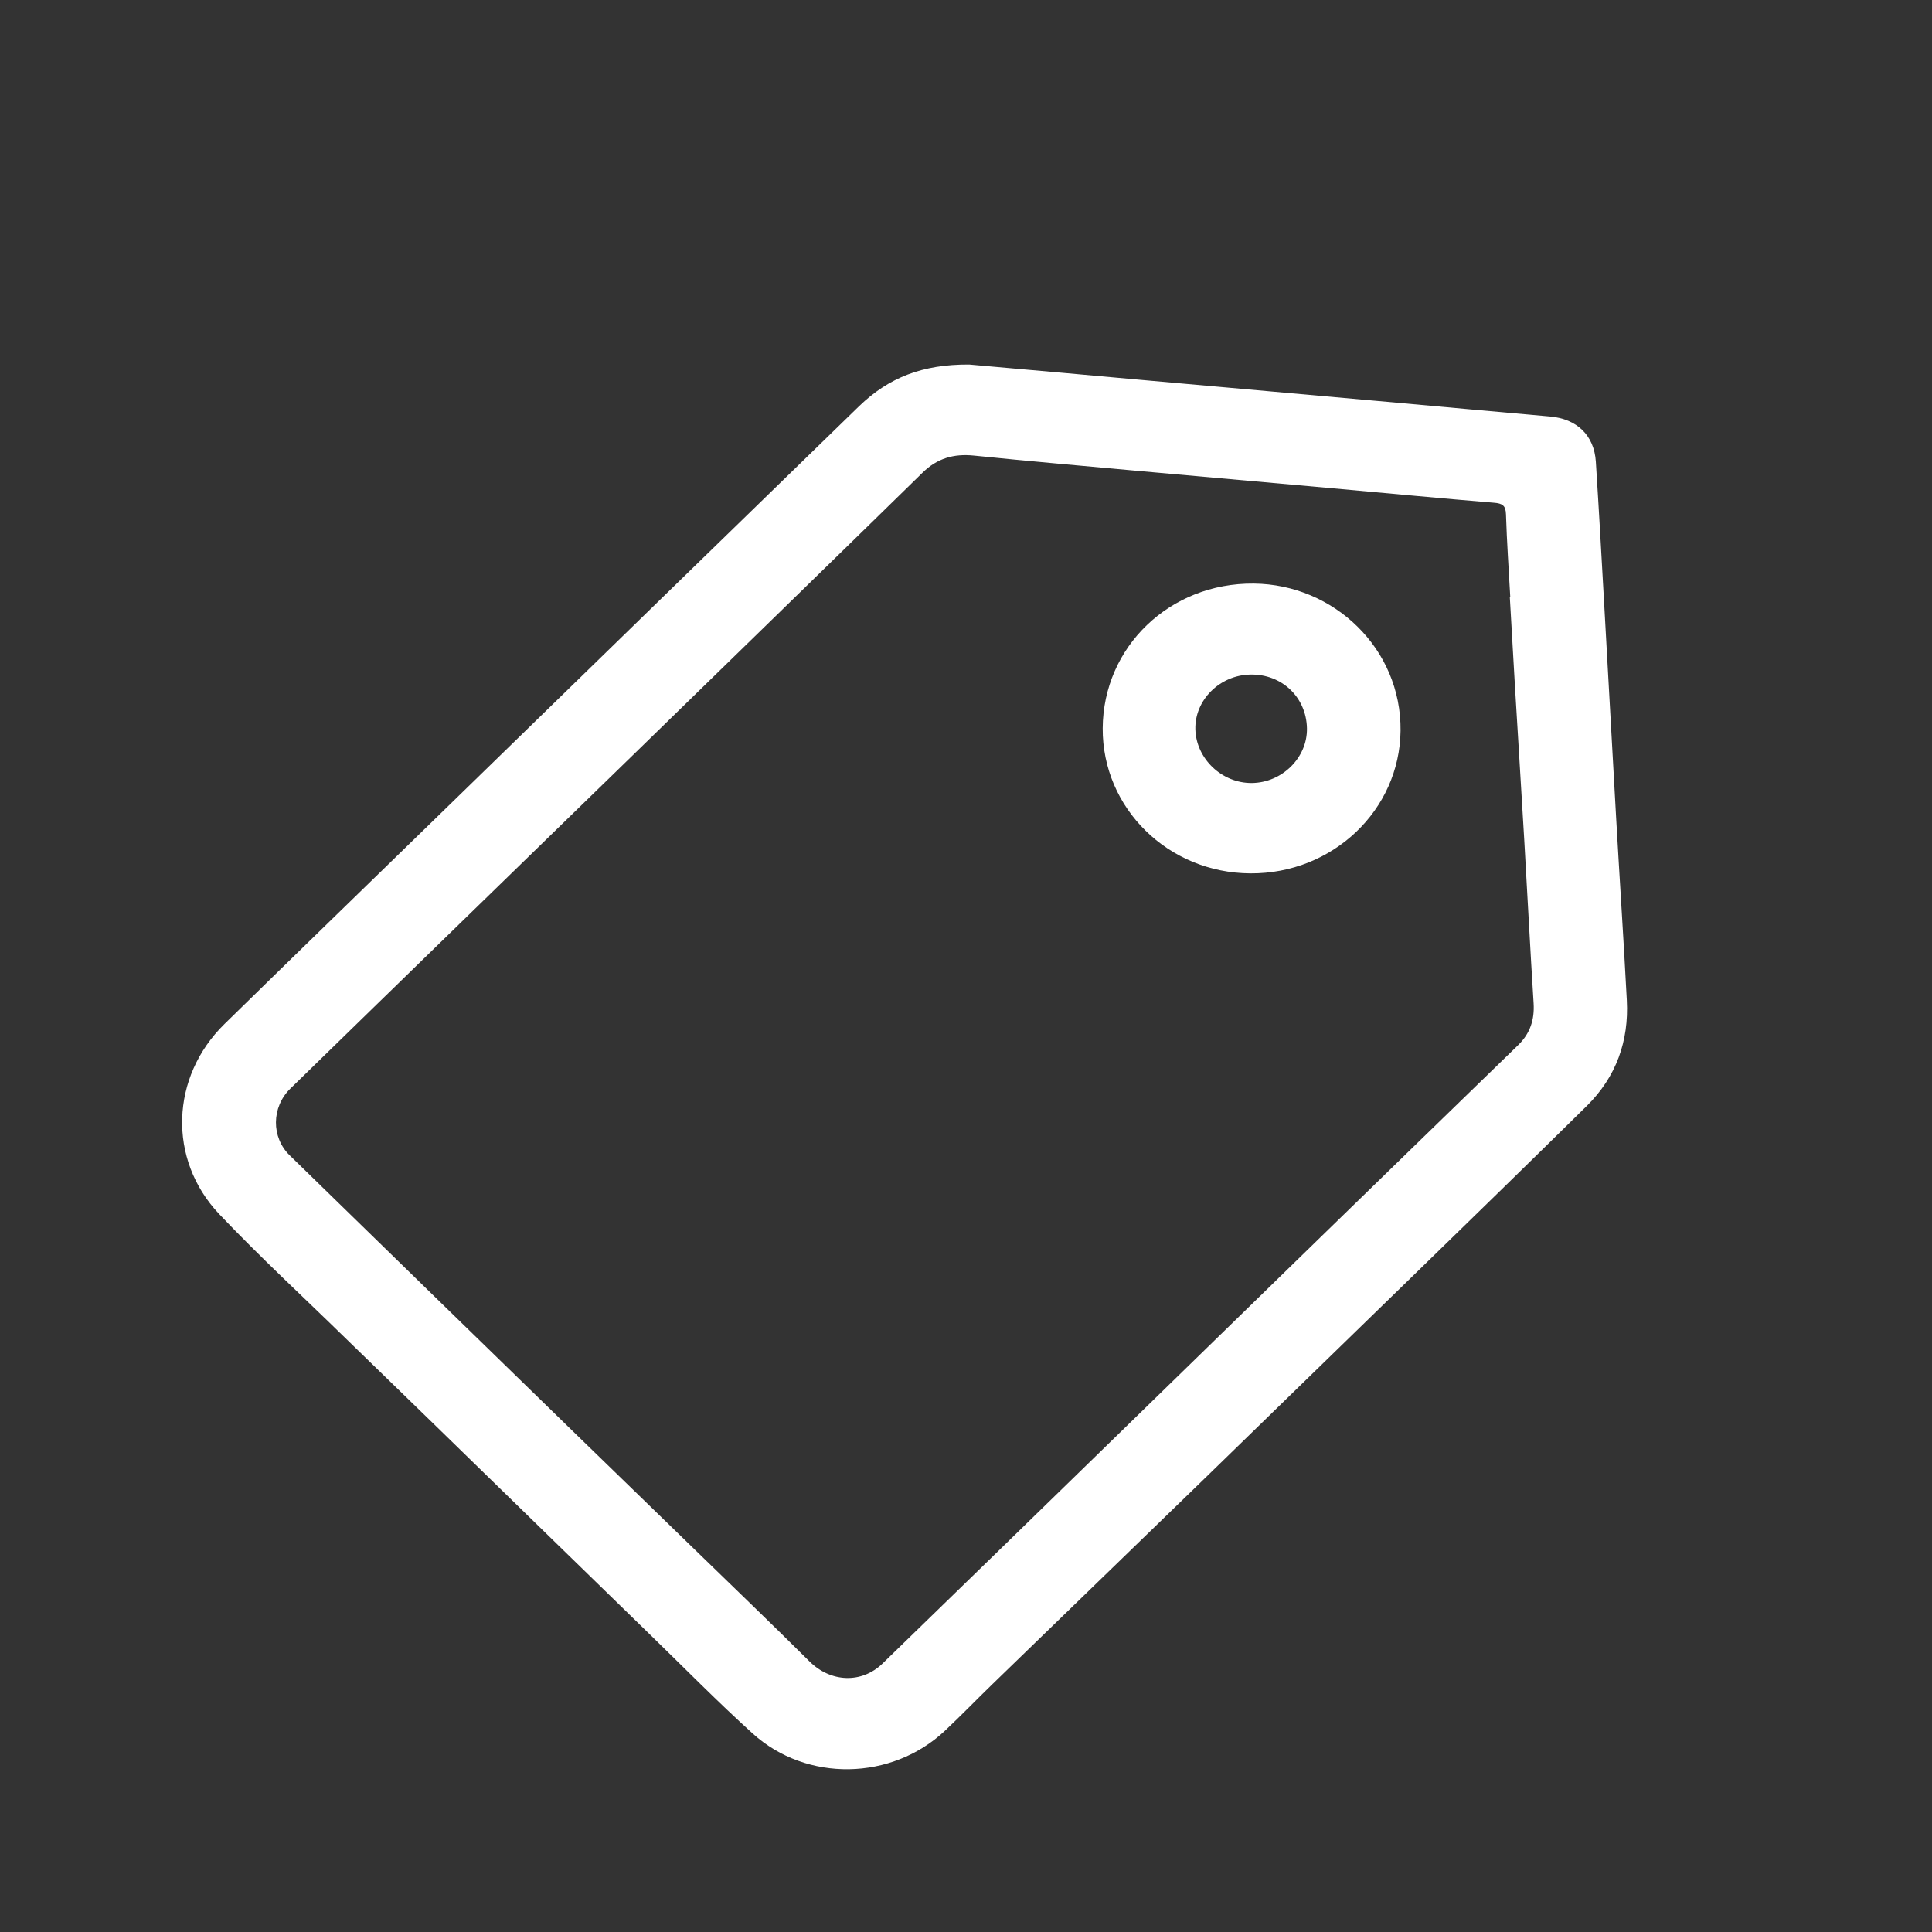 <svg width="53" height="53" viewBox="0 0 53 53" fill="none" xmlns="http://www.w3.org/2000/svg">
<rect x="0" y="0" width="53" height="53" fill="#333333" stroke="none"/>
<path d="M26.586 10C27.354 10.069 28.3 10.151 29.244 10.236C30.619 10.36 31.993 10.484 33.37 10.605C34.934 10.745 36.497 10.885 38.06 11.024C39.548 11.158 41.035 11.295 42.523 11.426C43.258 11.49 43.731 11.941 43.778 12.663C43.863 13.988 43.936 15.312 44.011 16.64C44.122 18.578 44.225 20.515 44.336 22.454C44.43 24.115 44.541 25.779 44.628 27.441C44.687 28.555 44.34 29.54 43.528 30.34C41.93 31.914 40.32 33.482 38.712 35.047C36.824 36.885 34.936 38.723 33.046 40.559C31.108 42.441 29.166 44.315 27.229 46.197C26.789 46.623 26.365 47.063 25.918 47.483C24.456 48.849 22.132 48.897 20.647 47.554C19.691 46.69 18.787 45.768 17.862 44.87C17.031 44.063 16.2 43.252 15.369 42.443C14.232 41.336 13.097 40.229 11.96 39.122C11.136 38.32 10.31 37.52 9.486 36.718C8.326 35.584 7.13 34.481 6.014 33.306C4.592 31.804 4.679 29.542 6.155 28.094C8.13 26.16 10.115 24.237 12.094 22.309C13.429 21.01 14.764 19.708 16.099 18.409C16.803 17.724 17.506 17.038 18.21 16.353C19.995 14.616 21.779 12.879 23.566 11.144C24.376 10.362 25.301 9.993 26.586 10ZM41.419 16.385C41.419 16.385 41.426 16.385 41.431 16.385C41.389 15.627 41.337 14.868 41.313 14.109C41.306 13.869 41.217 13.809 40.981 13.791C39.501 13.669 38.022 13.527 36.544 13.394C34.776 13.234 33.006 13.08 31.238 12.92C29.731 12.782 28.222 12.652 26.718 12.498C26.162 12.441 25.71 12.574 25.312 12.963C22.747 15.473 20.171 17.978 17.601 20.483C15.913 22.128 14.223 23.769 12.532 25.415C11.009 26.898 9.486 28.378 7.965 29.863C7.443 30.374 7.44 31.202 7.947 31.694C9.354 33.067 10.764 34.44 12.172 35.813C13.356 36.966 14.538 38.116 15.722 39.269C16.84 40.355 17.958 41.439 19.077 42.526C20.122 43.541 21.172 44.549 22.205 45.576C22.782 46.151 23.632 46.197 24.213 45.633C26.405 43.506 28.589 41.377 30.776 39.248C32.61 37.461 34.444 35.673 36.278 33.888C38.067 32.146 39.856 30.409 41.648 28.669C41.975 28.351 42.099 27.973 42.071 27.523C41.977 26.034 41.902 24.544 41.815 23.054C41.732 21.638 41.643 20.222 41.558 18.805C41.511 18.001 41.464 17.196 41.419 16.392V16.385Z" fill="white"/>
<path d="M30.25 19.981C30.262 17.744 32.091 15.986 34.396 16.009C36.587 16.03 38.445 17.79 38.421 20.045C38.398 22.222 36.564 23.973 34.301 23.959C32.046 23.948 30.238 22.172 30.25 19.978V19.981ZM35.853 19.978C35.836 19.126 35.163 18.486 34.299 18.505C33.459 18.521 32.771 19.206 32.792 20.008C32.814 20.815 33.522 21.489 34.344 21.48C35.175 21.47 35.869 20.781 35.853 19.978Z" fill="white"/>
</svg>
